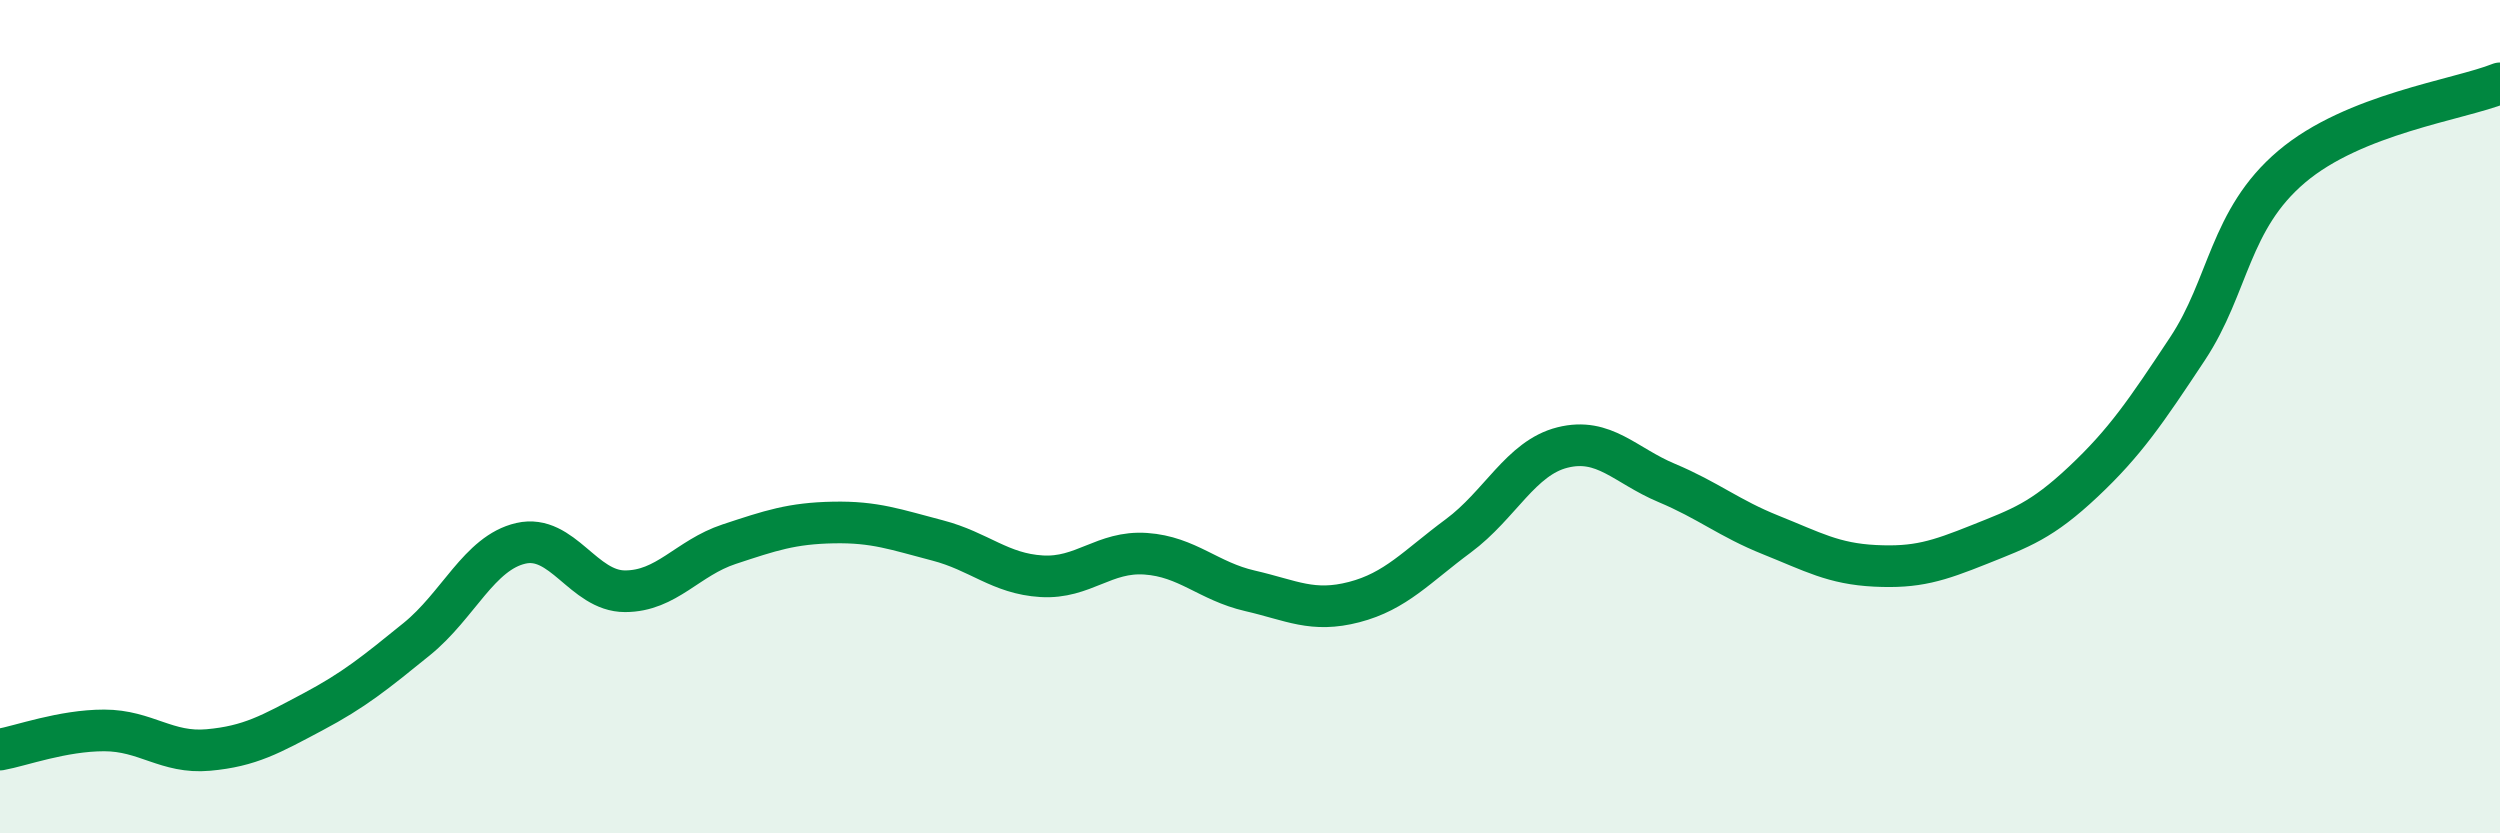 
    <svg width="60" height="20" viewBox="0 0 60 20" xmlns="http://www.w3.org/2000/svg">
      <path
        d="M 0,17.99 C 0.5,17.9 1.5,17.53 2.5,17.53 C 3.5,17.53 4,18.09 5,18 C 6,17.91 6.5,17.62 7.5,17.09 C 8.5,16.56 9,16.15 10,15.34 C 11,14.53 11.5,13.27 12.5,13.04 C 13.5,12.81 14,14.19 15,14.19 C 16,14.19 16.5,13.39 17.5,13.06 C 18.5,12.73 19,12.56 20,12.54 C 21,12.52 21.5,12.71 22.5,12.97 C 23.5,13.23 24,13.77 25,13.83 C 26,13.89 26.5,13.22 27.5,13.29 C 28.5,13.36 29,13.95 30,14.18 C 31,14.41 31.5,14.71 32.5,14.45 C 33.5,14.19 34,13.6 35,12.86 C 36,12.12 36.5,10.99 37.5,10.74 C 38.5,10.49 39,11.17 40,11.59 C 41,12.01 41.5,12.44 42.5,12.84 C 43.5,13.24 44,13.53 45,13.58 C 46,13.63 46.5,13.47 47.5,13.07 C 48.5,12.67 49,12.5 50,11.56 C 51,10.62 51.5,9.88 52.5,8.37 C 53.5,6.86 53.5,5.27 55,4 C 56.5,2.73 59,2.4 60,2L60 20L0 20Z"
        fill="#008740"
        opacity="0.1"
        stroke-linecap="round"
        stroke-linejoin="round"
      />
      <path
        d="M 0,17.99 C 0.5,17.9 1.5,17.53 2.5,17.53 C 3.5,17.53 4,18.09 5,18 C 6,17.91 6.5,17.62 7.5,17.09 C 8.5,16.56 9,16.15 10,15.34 C 11,14.53 11.5,13.27 12.5,13.04 C 13.5,12.81 14,14.19 15,14.19 C 16,14.19 16.5,13.39 17.5,13.06 C 18.5,12.73 19,12.56 20,12.54 C 21,12.52 21.5,12.71 22.5,12.97 C 23.5,13.23 24,13.77 25,13.83 C 26,13.89 26.5,13.22 27.5,13.29 C 28.5,13.36 29,13.95 30,14.18 C 31,14.41 31.5,14.71 32.5,14.45 C 33.5,14.19 34,13.6 35,12.86 C 36,12.12 36.5,10.99 37.5,10.74 C 38.5,10.49 39,11.17 40,11.59 C 41,12.01 41.5,12.44 42.5,12.84 C 43.5,13.24 44,13.53 45,13.58 C 46,13.63 46.5,13.47 47.5,13.07 C 48.5,12.67 49,12.5 50,11.56 C 51,10.62 51.5,9.88 52.5,8.37 C 53.5,6.86 53.5,5.27 55,4 C 56.5,2.73 59,2.4 60,2"
        stroke="#008740"
        stroke-width="1"
        fill="none"
        stroke-linecap="round"
        stroke-linejoin="round"
      />
    </svg>
  